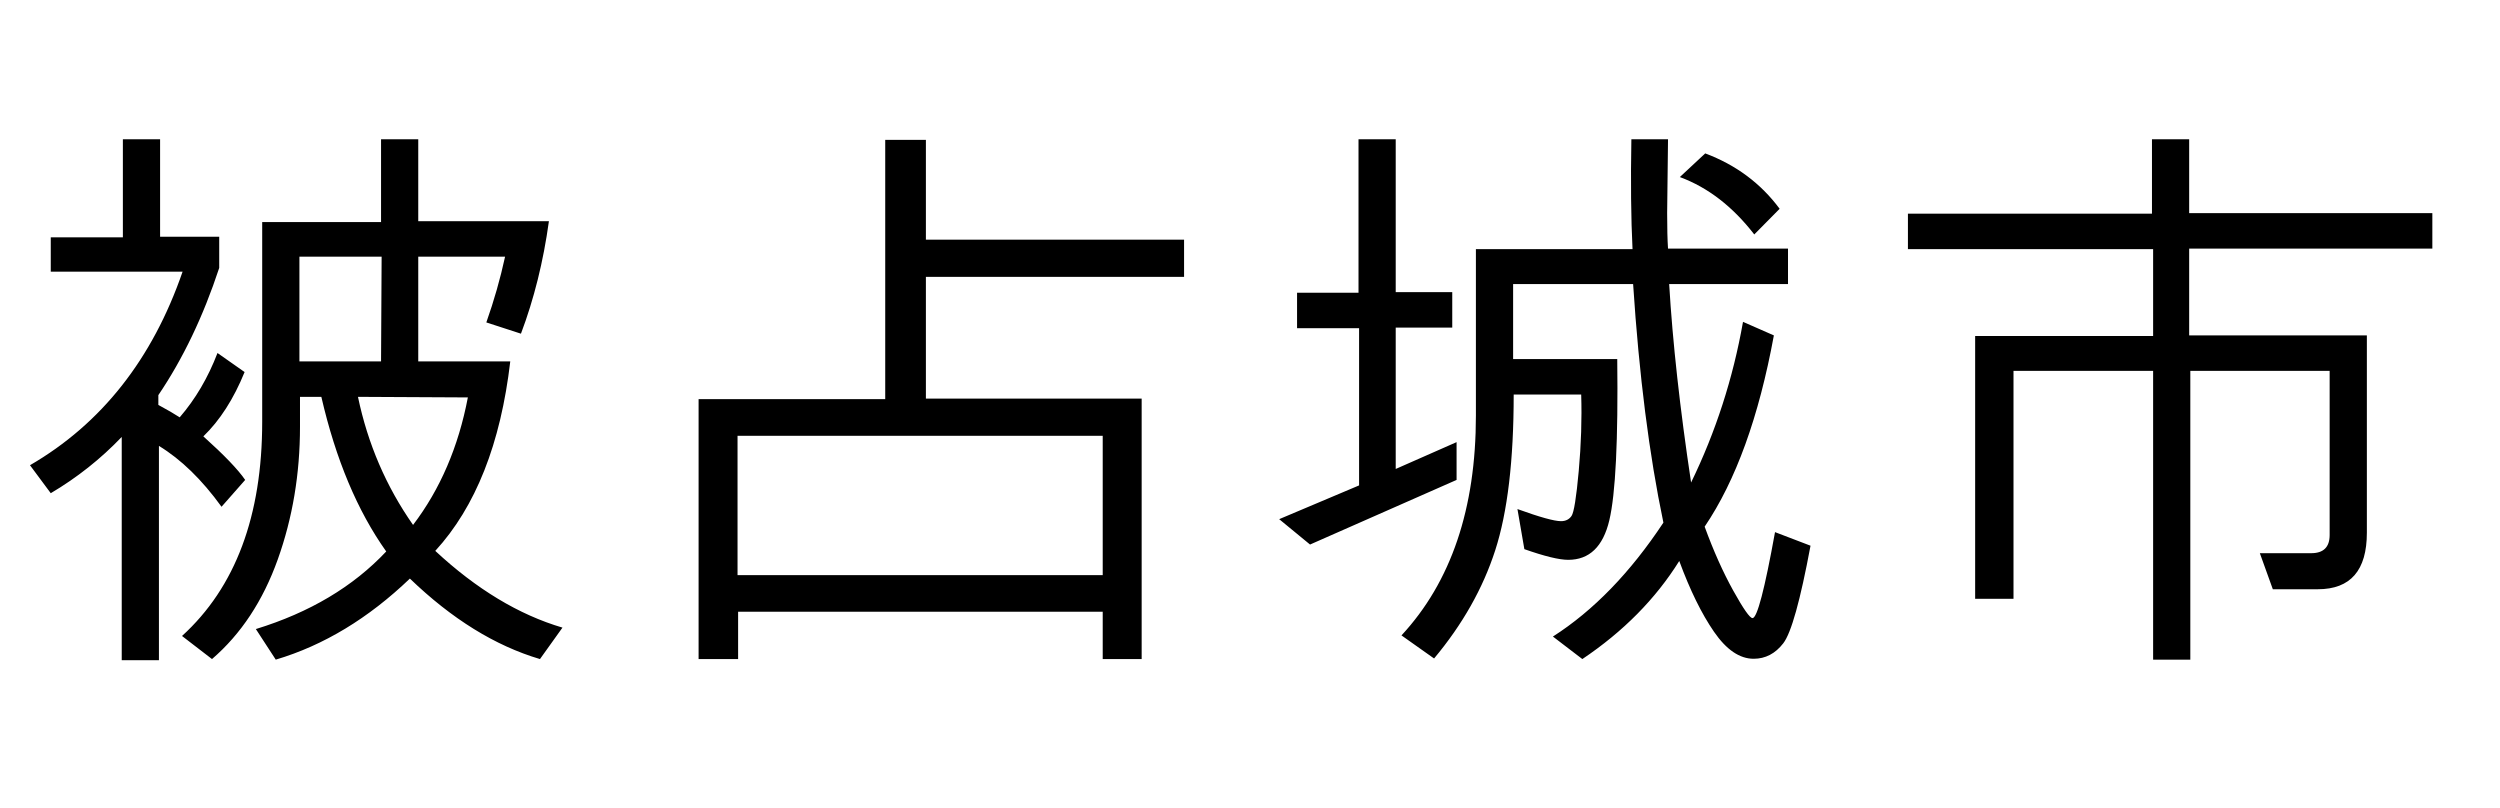 <?xml version="1.0" encoding="utf-8"?>
<svg xmlns="http://www.w3.org/2000/svg" viewBox="156.139 -20.575 160.812 52">
  <path d="M 192.32 19.796 L 190.873 21.819 Q 186.55 20.538 182.505 16.642 Q 178.497 20.483 173.877 21.856 L 172.597 19.889 Q 177.792 18.293 180.983 14.898 Q 178.2 10.983 176.809 4.952 L 175.436 4.952 L 175.436 6.882 Q 175.436 11.409 174.007 15.408 Q 172.578 19.406 169.776 21.819 L 167.847 20.334 Q 173.005 15.64 173.005 6.548 L 173.005 -6.292 L 180.65 -6.292 L 180.65 -11.617 L 183.043 -11.617 L 183.043 -6.347 L 191.448 -6.347 Q 190.91 -2.451 189.649 0.889 L 187.422 0.165 Q 188.164 -1.931 188.628 -4.065 L 183.043 -4.065 L 183.043 2.67 L 188.962 2.67 Q 188.034 10.612 184.138 14.861 Q 188.108 18.553 192.32 19.796 Z M 180.65 2.67 L 180.687 -4.065 L 175.399 -4.065 L 175.399 2.67 Z M 186.234 4.989 L 179.165 4.952 Q 180.111 9.48 182.709 13.191 Q 185.325 9.758 186.234 4.989 Z M 171.91 10.296 L 170.389 12.022 Q 168.496 9.405 166.362 8.107 L 166.362 21.893 L 163.969 21.893 L 163.969 7.531 Q 161.946 9.647 159.404 11.15 L 158.068 9.35 Q 164.971 5.342 167.884 -3.1 L 159.404 -3.1 L 159.404 -5.308 L 164.043 -5.308 L 164.043 -11.617 L 166.437 -11.617 L 166.437 -5.346 L 170.24 -5.346 L 170.24 -3.342 Q 168.7 1.334 166.325 4.841 L 166.325 5.472 Q 167.216 5.954 167.698 6.27 Q 169.22 4.507 170.129 2.132 L 171.873 3.357 Q 170.816 5.954 169.22 7.494 Q 171.224 9.294 171.91 10.296 Z M 232.304 -2.766 L 215.697 -2.766 L 215.697 5.064 L 229.576 5.064 L 229.576 21.819 L 227.071 21.819 L 227.071 18.776 L 203.618 18.776 L 203.618 21.819 L 201.076 21.819 L 201.076 5.101 L 213.081 5.101 L 213.081 -11.58 L 215.697 -11.58 L 215.697 -5.16 L 232.304 -5.16 Z M 227.071 16.419 L 227.071 7.457 L 203.581 7.457 L 203.581 16.419 Z M 272.6 14.527 Q 271.616 19.815 270.846 20.807 Q 270.076 21.8 268.944 21.8 Q 267.59 21.8 266.393 20.065 Q 265.196 18.33 264.157 15.51 Q 261.875 19.165 257.923 21.819 L 256.03 20.371 Q 259.945 17.866 263.137 13.042 Q 261.764 6.492 261.189 -2.303 L 253.47 -2.303 L 253.47 2.522 L 260.168 2.522 Q 260.261 10.352 259.658 12.894 Q 259.055 15.436 257.014 15.436 Q 256.142 15.436 254.193 14.749 L 253.748 12.17 Q 255.9 12.949 256.55 12.949 Q 256.995 12.949 257.227 12.615 Q 257.459 12.281 257.691 9.721 Q 257.923 7.16 257.849 4.804 L 253.507 4.804 Q 253.507 11.15 252.319 14.823 Q 251.132 18.497 248.386 21.781 L 246.289 20.297 Q 251.076 15.139 251.076 6.158 L 251.076 -4.548 L 261.151 -4.548 Q 261.003 -7.535 261.077 -11.617 L 263.434 -11.617 L 263.378 -6.867 Q 263.378 -5.42 263.434 -4.585 L 271.152 -4.585 L 271.152 -2.303 L 263.508 -2.303 Q 263.842 3.32 264.918 10.463 Q 267.293 5.583 268.258 0.128 L 270.243 1 Q 268.796 8.867 265.79 13.302 Q 266.644 15.64 267.627 17.412 Q 268.61 19.184 268.87 19.184 Q 269.316 19.184 270.317 13.654 Z M 249.833 10.296 L 240.407 14.452 L 238.422 12.82 L 243.562 10.649 L 243.562 0.536 L 239.572 0.536 L 239.572 -1.746 L 243.525 -1.746 L 243.525 -11.617 L 245.918 -11.617 L 245.918 -1.783 L 249.555 -1.783 L 249.555 0.499 L 245.918 0.499 L 245.918 9.591 L 249.833 7.865 Z M 270.614 -7.145 L 268.982 -5.494 Q 266.903 -8.184 264.194 -9.186 L 265.827 -10.708 Q 268.796 -9.595 270.614 -7.145 Z M 312.599 -4.585 L 296.957 -4.585 L 296.957 1 L 308.387 1 L 308.387 13.692 Q 308.387 17.328 305.233 17.328 L 302.338 17.328 L 301.503 15.009 L 304.806 15.009 Q 305.993 15.009 305.993 13.84 L 305.993 3.282 L 297.031 3.282 L 297.031 21.856 L 294.638 21.856 L 294.638 3.282 L 285.657 3.282 L 285.657 17.941 L 283.19 17.941 L 283.19 1.037 L 294.638 1.037 L 294.638 -4.548 L 278.866 -4.548 L 278.866 -6.83 L 294.564 -6.83 L 294.564 -11.617 L 296.957 -11.617 L 296.957 -6.867 L 312.599 -6.867 Z" style="text-transform: uppercase;"/>
</svg>
